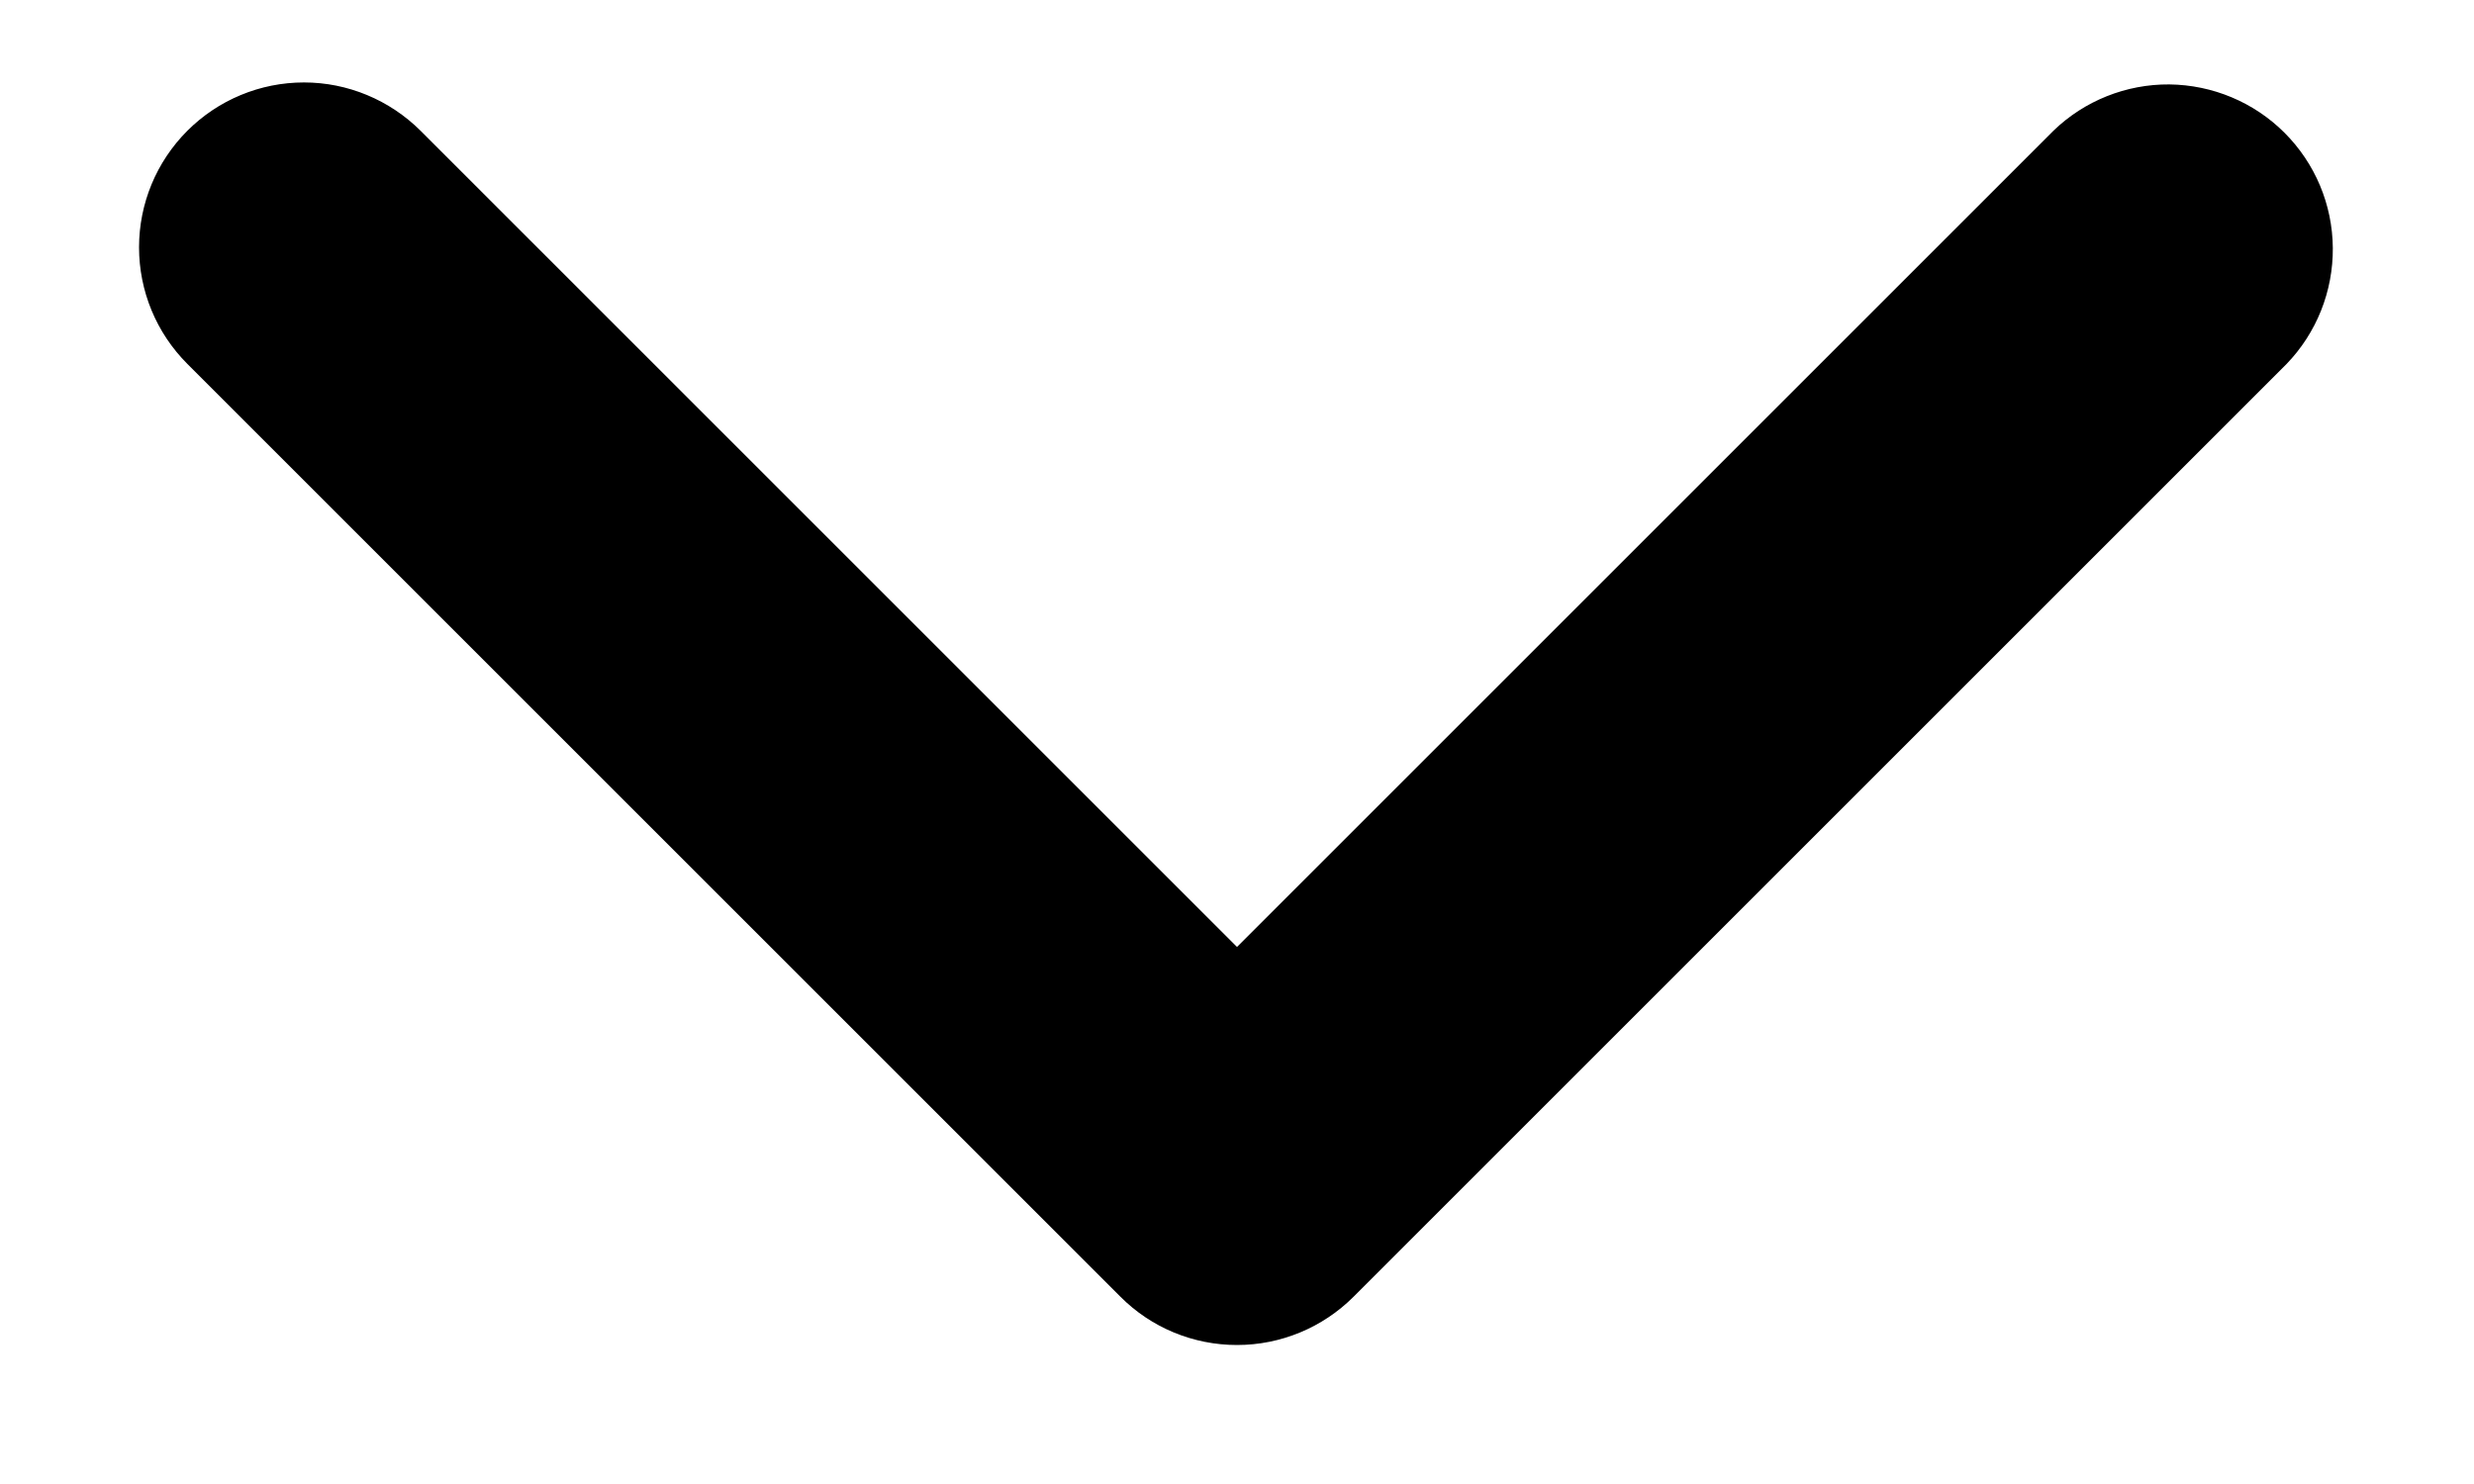 <svg width="15" height="9" viewBox="0 0 15 9" fill="none" xmlns="http://www.w3.org/2000/svg">
<path d="M1.136 0.793C1.323 0.606 1.577 0.5 1.843 0.5C2.108 0.5 2.362 0.606 2.55 0.793L7.5 5.743L12.45 0.793C12.638 0.611 12.891 0.51 13.153 0.512C13.415 0.515 13.666 0.62 13.851 0.805C14.037 0.991 14.142 1.241 14.144 1.504C14.146 1.766 14.046 2.018 13.864 2.207L8.207 7.864C8.019 8.052 7.765 8.157 7.5 8.157C7.234 8.157 6.98 8.052 6.793 7.864L1.136 2.207C0.948 2.019 0.843 1.765 0.843 1.5C0.843 1.235 0.948 0.981 1.136 0.793Z" fill="black"/>
</svg>
